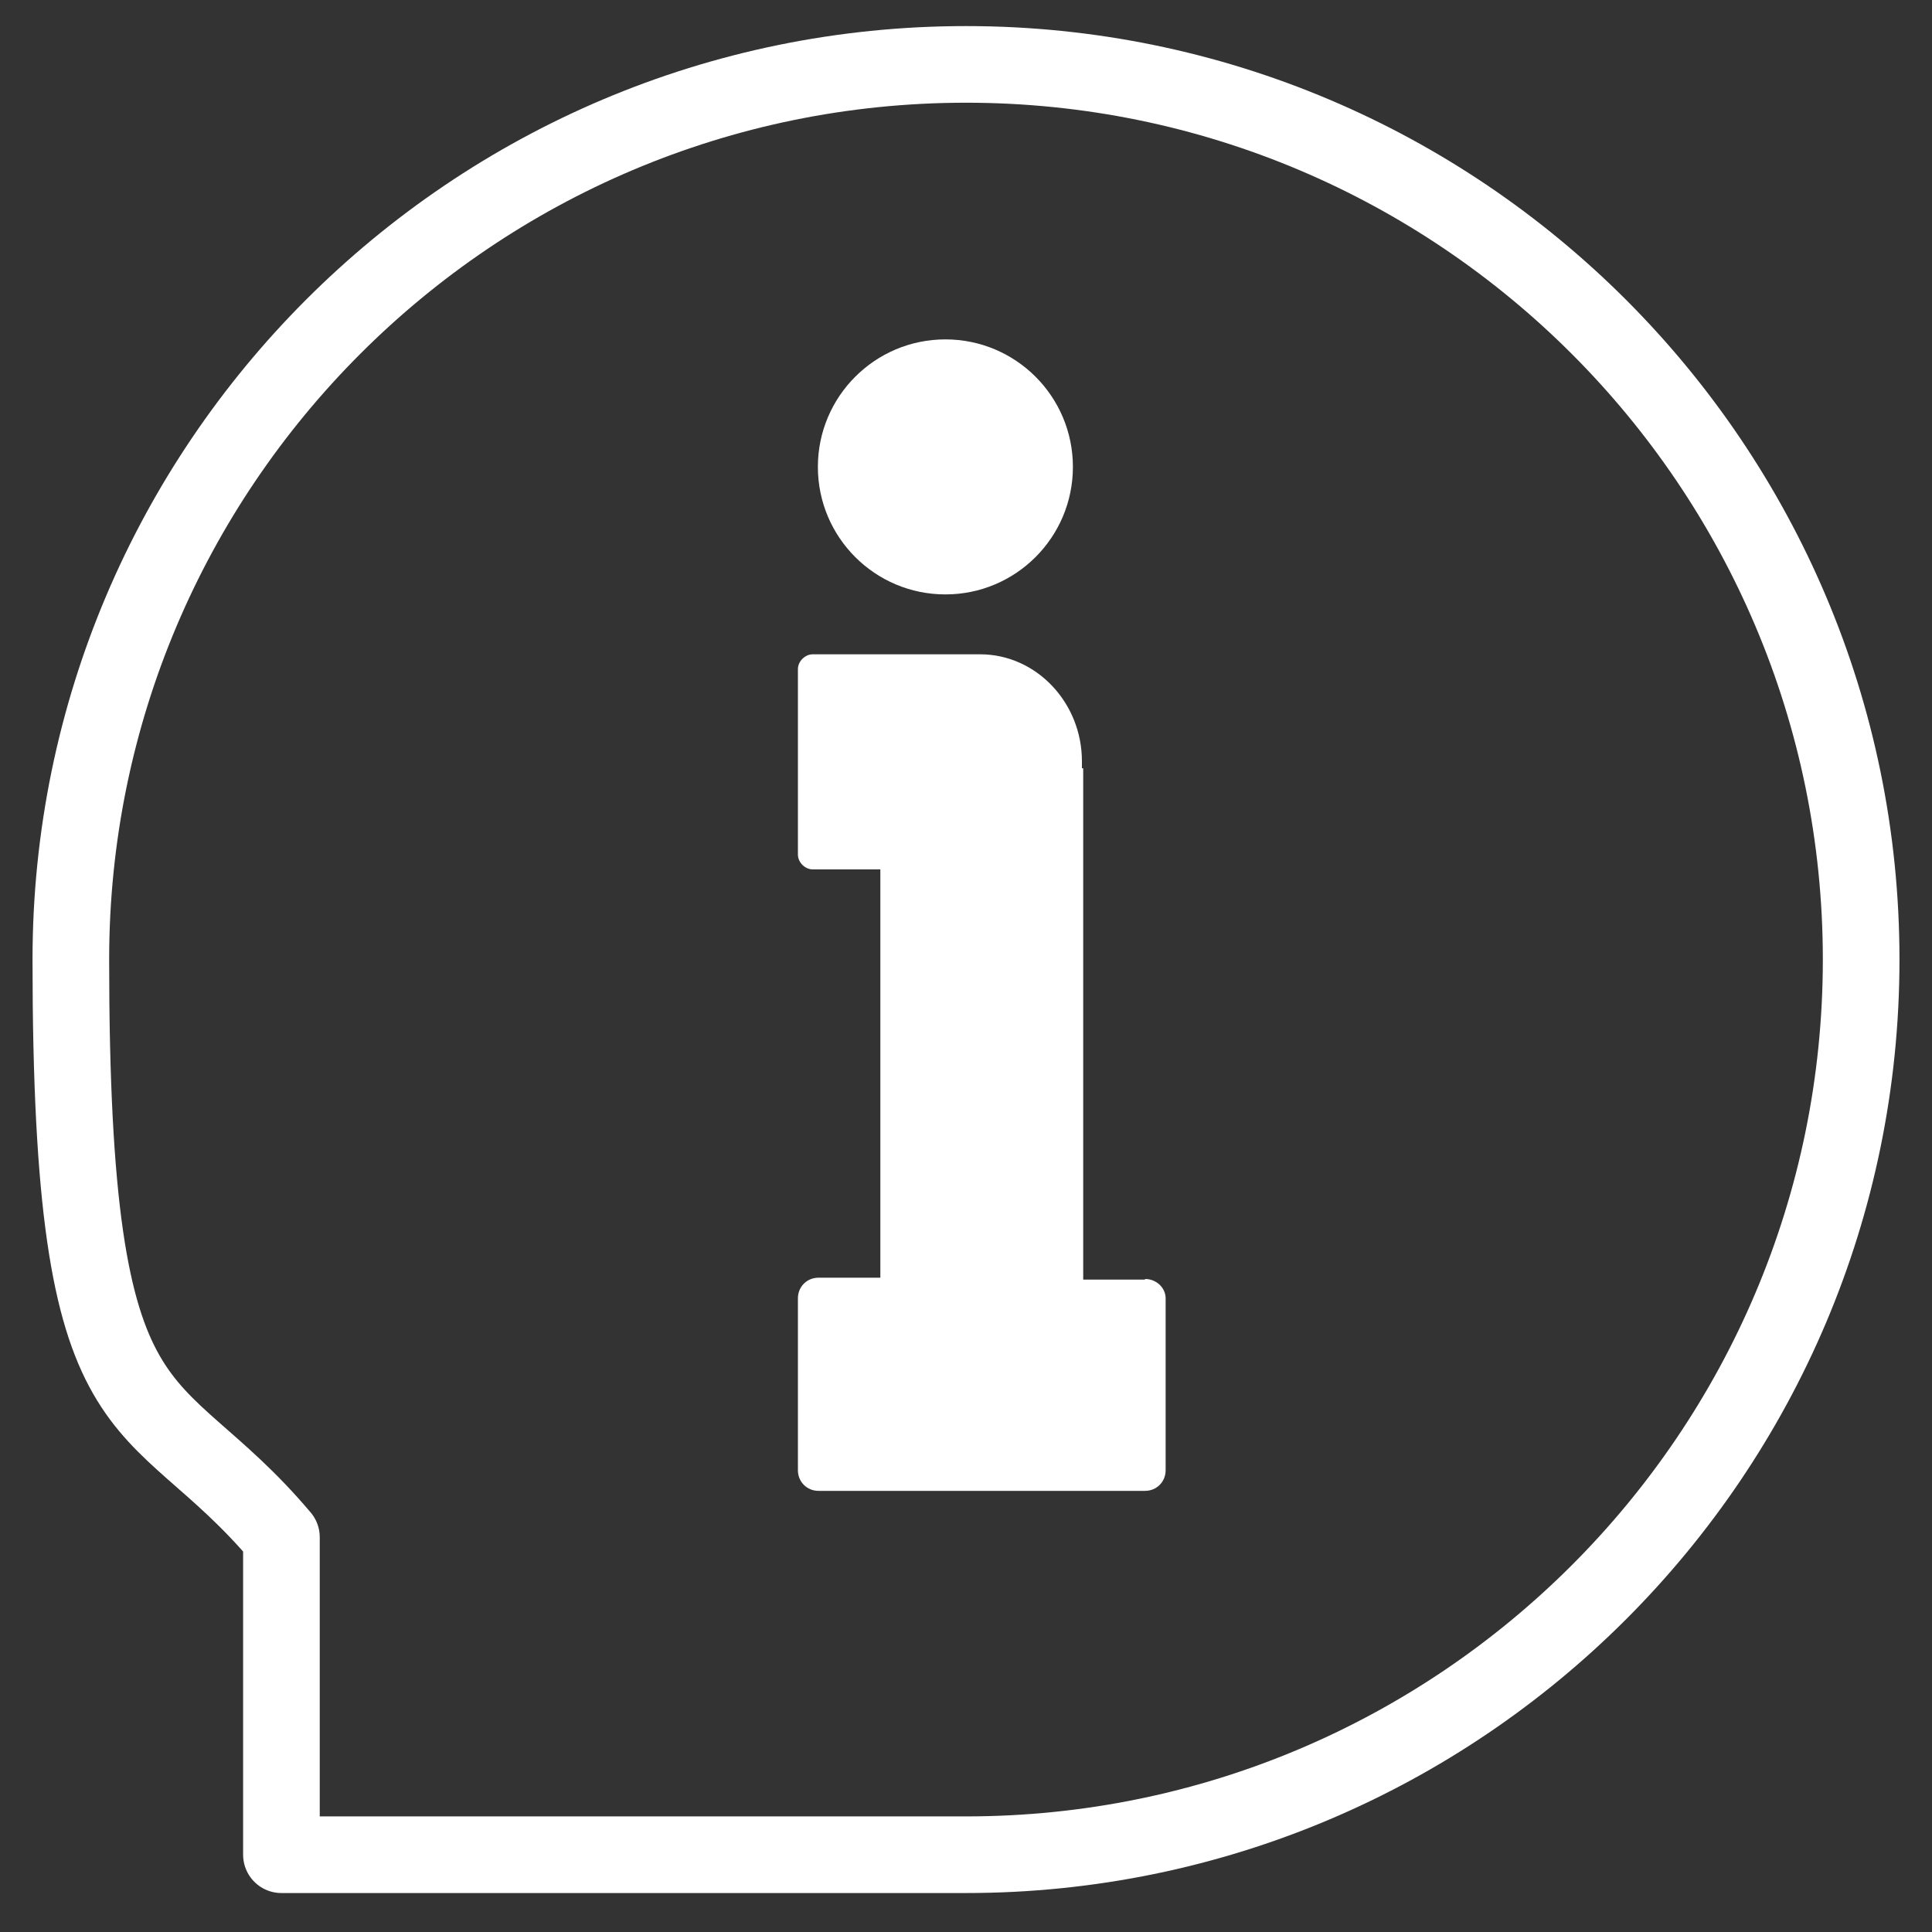 <?xml version="1.0" encoding="UTF-8"?> <svg xmlns="http://www.w3.org/2000/svg" xmlns:xlink="http://www.w3.org/1999/xlink" id="Livello_1" data-name="Livello 1" version="1.1" viewBox="0 0 300 300"><rect x="0" y="0" width="300" height="300" fill="#333333" stroke="none"/><defs><style> .cls-1 { stroke-width: 5px; } .cls-1, .cls-2, .cls-3, .cls-4, .cls-5, .cls-6, .cls-7 { fill: none; } .cls-1, .cls-3, .cls-8, .cls-4, .cls-5, .cls-6 { stroke: #000; } .cls-1, .cls-3, .cls-4, .cls-5, .cls-7 { stroke-linecap: round; stroke-linejoin: round; } .cls-9 { clip-path: url(#clippath); } .cls-2, .cls-10, .cls-11, .cls-12, .cls-13 { stroke-width: 0px; } .cls-10 { fill-rule: evenodd; } .cls-10, .cls-8, .cls-14, .cls-13 { fill: #020203; } .cls-3 { stroke-width: 4.2px; } .cls-8 { stroke-width: 2.1px; } .cls-8, .cls-14, .cls-6 { stroke-miterlimit: 10; } .cls-4 { stroke-width: 4.8px; } .cls-15 { clip-path: url(#clippath-1); } .cls-11 { fill: #000; } .cls-5 { stroke-width: 4.3px; } .cls-14 { stroke: #020203; stroke-width: .9px; } .cls-6 { stroke-width: 3px; } .cls-7 { stroke: #fff; stroke-width: 11.9px; } .cls-12 { fill: #fff; } .cls-16 { display: none; } </style><clipPath id="clippath"><rect class="cls-2" x="122.7" y="220.6" width="56.5" height="13.4"></rect></clipPath><clipPath id="clippath-1"><rect class="cls-2" x="146.8" y="66.1" width="46.1" height="159.6"></rect></clipPath></defs><g id="Bonifica_acque_sotterranee" data-name="Bonifica acque sotterranee" class="cls-16"><g id="_24752_-_Water_Recycling" data-name=" 24752 - Water Recycling"><g><path class="cls-11" d="M238.4,105.5c-.1-.2-.1-.3-.2-.4-.2-.4-.4-.8-.6-1.2-.2-.3-.3-.6-.4-.9-.5-1.1-1.1-2.1-1.6-3.2-.2-.4-.4-.8-.7-1.2-.1,0-.2-.3-.2-.4-.1,0-.1-.2-.2-.3-4.3-7.7-9.7-14.8-16.2-21.3-1.7-1.7-3.5-3.4-5.3-4.9-.3-.2-.6-.5-.9-.7-.2-.2-.4-.4-.7-.6-2.2-1.8-4.4-3.5-6.8-5.1-7.8-5.4-16.1-9.5-24.8-12.4-.4-.2-.9-.3-1.4-.4-.6-.2-1.2-.4-1.8-.6s-.6-.2-.8-.2c-.6-.2-1.1-.3-1.7-.4-.5,0-1.1-.3-1.6-.4-10.5-2.6-21.4-3.5-32.3-2.5h-2.2c-9.9,1.1-19.5,3.7-28.6,7.8-9.4,4.2-17.9,9.7-25.5,16.4l1.6-12.5c.2-1.7-1-3.2-2.7-3.4s-3.2,1-3.4,2.7l-2.7,21.2h0v.3h0v1c0,.2,0,0,0,0h0v.2c0,.2,0,0,0,0v.2l.3.3c.2.2.3.3.6.5h.6c.2,0,0,0,0,0h1.1l24.1.2h0c1.7,0,3-1.3,3-3s-1.3-3.1-3-3.1l-16.8-.2c12.7-11.6,28.2-19.3,44.9-22.4h0c2.8-.6,5.7-.9,8.6-1.2h2.2c20.7-1.4,41.1,4.1,58.5,16.1,15.4,10.5,27.1,25.7,33.6,43.5.2.6.4,1.1.6,1.7.1.3.2.6.3.9s.2.6.3.9.2.7.3,1.1c.1.3.2.6.3.9h.1c.9,3.2,1.7,6.5,2.3,9.9h0c.9,5.3,1.5,10.8,1.5,16.4s1.4,3,3,3,3-1.4,3-3c-.1-14.1-3-27.8-8.8-40.4l1.1,1.1Z"></path><path class="cls-11" d="M232,197.2h0c0-.2,0-.3-.1-.4h0c0,0,0-.1-.1-.2,0-.1-.1-.1-.1-.2s-.1-.1-.1-.2c-.1-.1-.1-.2-.2-.4-.1-.1-.1-.2-.1-.2h0c-.1-.1-.1-.2-.2-.2h-.1c0-.1-.1-.2-.2-.3,0-.1-.1-.1-.1-.1l-.2-.2h-.1c0-.1-.1-.2-.2-.2-.1-.1-.3-.2-.4-.2s-.1-.1-.2-.1-.1-.1-.1-.1c-.1,0-.1-.1-.2-.1s-.1-.1-.2-.1h-1.2l-23.7,4.1c-1.7.3-2.8,1.9-2.5,3.5.3,1.7,1.9,2.8,3.5,2.5l16.5-2.9c-13.9,18.3-33.7,30.6-56.6,34.8-24.1,4.4-48.6-.8-68.8-14.8s-33.3-34.5-37.7-58.7c-.3-1.7-1.9-2.8-3.5-2.4-1.7.3-2.8,1.9-2.4,3.5,4.7,25.8,19.2,48.2,40.8,63.1,16.6,11.5,35.8,17.4,55.5,17.4s12-.6,17.9-1.7c13.6-2.5,26.2-7.6,37.5-15.4,8.5-5.8,15.9-12.7,22.1-20.8l.7,12.6c.1,1.6,1.4,2.9,3,2.9h.2c1.7-.1,3-1.6,2.9-3.2l-1.3-21.3h0Z"></path><path class="cls-11" d="M109.8,146.6c-2.5,5.8-3.7,10.8-3.7,14.7,0,23.6,19.3,42.9,42.9,42.9s42.9-19.3,42.9-42.9-7.8-25.7-22.4-46.1c-8.3-11.5-16.6-21.4-20.5-25.9-3.7,4.2-11.1,13.1-18.8,23.5h0c-.6.8-1.2,1.6-1.8,2.4-8.6,12-14.8,22.4-18.5,31h0v.4h0Z"></path><path class="cls-11" d="M95,125.3c0,7,4.2,13.3,10.5,16.1,4.7-10.1,11.7-20.9,18.6-30.5-3.9-6.1-8.7-12.1-11.5-15.4-6.4,7.6-17.6,22.3-17.6,29.8Z"></path></g></g></g><g id="Campionamento_Acque" data-name="Campionamento Acque" class="cls-16"><path class="cls-4" d="M63.4,195c4.4,3.5,8.7,7.1,17.5,7.1,17.5,0,17.5-14.1,35-14.1s17.5,14.1,35,14.1,17.5-14.1,35-14.1,17.5,14.1,35,14.1,13.1-3.5,17.5-7.1"></path><path class="cls-4" d="M115.8,220.3c17.5,0,17.5,14.1,35,14.1s17.5-14.1,35-14.1"></path><g><path class="cls-1" d="M170.5,75.4v86.3c0,12.3-9.6,22.4-21.3,22.4h-.3c-11.8,0-21.3-10-21.3-22.4v-86.3"></path><line class="cls-1" x1="118.1" y1="72.2" x2="178.9" y2="72.2"></line></g><g><path class="cls-4" d="M185.2,83.4h.5-.5Z"></path><path class="cls-4" d="M45.9,83.3c17.5,0,17.5,14.1,35,14.1s17.5-13.3,33.4-14.1h0"></path><path class="cls-4" d="M185.7,83.3c17.5,0,17.5,14.1,35,14.1s17.5-14.1,35-14.1"></path></g><g><path class="cls-4" d="M185.2,117.6h.5-.5Z"></path><path class="cls-4" d="M45.9,117.6c17.5,0,17.5,14.1,35,14.1s17.5-13.3,33.4-14.1h0"></path><path class="cls-4" d="M185.7,117.6c17.5,0,17.5,14.1,35,14.1s17.5-14.1,35-14.1"></path></g><g><path class="cls-4" d="M185.2,151.8h.5-.5Z"></path><path class="cls-4" d="M45.9,151.8c17.5,0,17.5,14.1,35,14.1s17.5-13.3,33.4-14.1h0"></path><path class="cls-4" d="M185.7,151.8c17.5,0,17.5,14.1,35,14.1s17.5-14.1,35-14.1"></path></g><path class="cls-11" d="M128.2,125.2l42.2-9.6v46.9s-8.1,22.1-21.3,21.5-21.1-20.9-21.1-20.9c0,0,.2-37.9.2-37.9Z"></path></g><g id="Gestione_dati" data-name="Gestione dati" class="cls-16"><g><path class="cls-13" d="M188,79.7c-.5,0-1.1-.2-1.4-.6-9.3-10-22.4-15.7-36.1-15.7s-25.6,5.1-34.9,14.4c-.8.8-2,.8-2.8,0s-.8-2,0-2.8c10.1-10.1,23.4-15.6,37.7-15.6s28.9,6.2,38.9,16.9c.7.8.7,2-.1,2.8-.4.5-.8.6-1.3.6h0Z"></path><path class="cls-13" d="M177.3,90.4c-.5,0-1.1-.2-1.5-.6-6.5-7.1-15.7-11.2-25.4-11.2s-17.7,3.6-24.2,10c-.8.8-2,.8-2.8,0s-.8-2,0-2.8c7.2-7.2,16.8-11.2,27-11.2s21.1,4.6,28.3,12.5c.7.8.7,2.1-.1,2.8-.3.3-.8.5-1.3.5Z"></path><path class="cls-13" d="M166.6,101.1c-.6,0-1.1-.2-1.5-.7-3.7-4.3-9-6.8-14.6-6.8s-9.9,2-13.5,5.6c-.8.8-2,.8-2.8,0s-.8-2,0-2.8c4.4-4.4,10.2-6.8,16.3-6.8s13.2,3,17.6,8.2c.7.8.6,2.1-.2,2.8-.4.3-.8.5-1.3.5Z"></path><path class="cls-13" d="M186.1,215.4h-70c-6.4,0-11.6-5.2-11.6-11.6v-83.6c0-6.4,5.2-11.6,11.6-11.6h70c6.4,0,11.6,5.2,11.6,11.6v83.6c0,6.4-5.2,11.6-11.6,11.6ZM116.1,112.6c-4.2,0-7.7,3.4-7.7,7.7v83.6c0,4.2,3.4,7.7,7.7,7.7h70c4.2,0,7.7-3.4,7.7-7.7v-83.6c0-4.2-3.4-7.7-7.7-7.7h-70Z"></path><path class="cls-13" d="M180.6,153.7h-59.1c-3.1,0-5.6-2.5-5.6-5.6v-20.9c0-3.1,2.5-5.6,5.6-5.6h59.1c3.1,0,5.6,2.5,5.6,5.6v20.9c0,3.1-2.5,5.6-5.6,5.6ZM121.5,125.6c-.9,0-1.6.7-1.6,1.6v20.9c0,.9.7,1.6,1.6,1.6h59.1c.9,0,1.6-.7,1.6-1.6v-20.9c0-.9-.7-1.6-1.6-1.6,0,0-59.1,0-59.1,0Z"></path><path class="cls-13" d="M182.9,181.9h-63.7c-1.8,0-3.3-1.5-3.3-3.3v-7.8c0-1.8,1.5-3.3,3.3-3.3h63.7c1.8,0,3.3,1.5,3.3,3.3v7.8c0,1.8-1.5,3.3-3.3,3.3ZM119.9,177.9h62.4v-6.5h-62.4v6.5Z"></path><path class="cls-13" d="M182.9,202.4h-63.7c-1.8,0-3.3-1.5-3.3-3.3v-7.8c0-1.8,1.5-3.3,3.3-3.3h63.7c1.8,0,3.3,1.5,3.3,3.3v7.8c0,1.8-1.5,3.3-3.3,3.3ZM119.9,198.4h62.4v-6.5h-62.4v6.5Z"></path><path class="cls-13" d="M179.6,224.7h-57.1c-3.6,0-6.6-3-6.6-6.6v-4.6c0-1.1.9-2,2-2s2,.9,2,2v4.6c0,1.5,1.2,2.6,2.7,2.6h57.1c1.5,0,2.6-1.2,2.6-2.6v-4.6c0-1.1.9-2,2-2s2,.9,2,2v4.6c-.1,3.6-3,6.6-6.7,6.6h0Z"></path><g class="cls-9"><path class="cls-13" d="M172.6,233.9h-43c-3.6,0-6.6-3-6.6-6.6v-4.6c0-1.1.9-2,2-2s2,.9,2,2v4.6c0,1.5,1.2,2.6,2.7,2.6h43c1.5,0,2.7-1.2,2.7-2.6v-4.6c0-1.1.9-2,2-2s2,.9,2,2v4.6c-.2,3.6-3.2,6.6-6.8,6.6Z"></path></g><path class="cls-13" d="M127,143.8c-1.1,0-2-.9-2-2v-8.3c0-1.1.9-2,2-2s2,.9,2,2v8.3c0,1.1-.9,2-2,2Z"></path><path class="cls-13" d="M139.1,143.8c-1.1,0-2-.9-2-2v-8.3c0-1.1.9-2,2-2s2,.9,2,2v8.3c-.1,1.1-1,2-2,2Z"></path><path class="cls-13" d="M151.1,143.8c-1.1,0-2-.9-2-2v-8.3c0-1.1.9-2,2-2s2,.9,2,2v8.3c0,1.1-.9,2-2,2Z"></path><path class="cls-13" d="M163.1,143.8c-1.1,0-2-.9-2-2v-8.3c0-1.1.9-2,2-2s2,.9,2,2v8.3c0,1.1-.9,2-2,2Z"></path><path class="cls-13" d="M175.2,143.8c-1.1,0-2-.9-2-2v-8.3c0-1.1.9-2,2-2s2,.9,2,2v8.3c0,1.1-1,2-2,2Z"></path></g></g><g id="Misure_di_livello" data-name="Misure di livello" class="cls-16"><g><g class="cls-15"><path class="cls-10" d="M186.3,225.6h-37.1c-1.3,0-2.4-1.1-2.4-2.4V72.7c0-3.5,2.9-6.3,6.3-6.3h33.1c3.5,0,6.3,2.9,6.3,6.3v146.6c0,3.5-2.8,6.3-6.2,6.3h0ZM151.6,220.9h34.7c.8,0,1.6-.7,1.6-1.6V72.7c0-.8-.7-1.6-1.6-1.6h-33.1c-.8,0-1.6.7-1.6,1.6v148.2Z"></path></g><path class="cls-10" d="M190.2,98.3h-6.5c-1.3,0-2.4-1.1-2.4-2.4s1.1-2.4,2.4-2.4h6.5c1.3,0,2.4,1.1,2.4,2.4s-1.1,2.4-2.4,2.4Z"></path><path class="cls-10" d="M190.2,115h-9.8c-1.3,0-2.4-1.1-2.4-2.4s1.1-2.4,2.4-2.4h9.8c1.3,0,2.4,1.1,2.4,2.4s-1.1,2.4-2.4,2.4Z"></path><path class="cls-10" d="M190.2,131.6h-6.5c-1.3,0-2.4-1.1-2.4-2.4s1.1-2.4,2.4-2.4h6.5c1.3,0,2.4,1.1,2.4,2.4s-1.1,2.4-2.4,2.4Z"></path><path class="cls-10" d="M190.2,148.4h-9.8c-1.3,0-2.4-1.1-2.4-2.4s1.1-2.4,2.4-2.4h9.8c1.3,0,2.4,1.1,2.4,2.4s-1.1,2.4-2.4,2.4Z"></path><path class="cls-10" d="M190.2,165.1h-6.5c-1.3,0-2.4-1.1-2.4-2.4s1.1-2.4,2.4-2.4h6.5c1.3,0,2.4,1.1,2.4,2.4s-1.1,2.4-2.4,2.4Z"></path><path class="cls-10" d="M190.2,181.8h-9.8c-1.3,0-2.4-1.1-2.4-2.4s1.1-2.4,2.4-2.4h9.8c1.3,0,2.4,1.1,2.4,2.4s-1.1,2.4-2.4,2.4Z"></path><path class="cls-10" d="M190.2,198.5h-6.5c-1.3,0-2.4-1.1-2.4-2.4s1.1-2.4,2.4-2.4h6.5c1.3,0,2.4,1.1,2.4,2.4s-1.1,2.4-2.4,2.4Z"></path><path class="cls-10" d="M190.2,215.1h-9.8c-1.3,0-2.4-1.1-2.4-2.4s1.1-2.4,2.4-2.4h9.8c1.3,0,2.4,1.1,2.4,2.4s-1.1,2.4-2.4,2.4Z"></path><path class="cls-10" d="M160.8,119.9c-1.3,0-2.4-1.1-2.4-2.4v-26.8c0-1.3,1.1-2.4,2.4-2.4s2.4,1.1,2.4,2.4v26.8c0,1.4-1.1,2.4-2.4,2.4Z"></path><path class="cls-10" d="M160.8,161.8c-1.3,0-2.4-1.1-2.4-2.4v-26.8c0-1.3,1.1-2.4,2.4-2.4s2.4,1.1,2.4,2.4v26.8c0,1.3-1.1,2.4-2.4,2.4Z"></path><path class="cls-10" d="M160.8,203.6c-1.3,0-2.4-1.1-2.4-2.4v-26.8c0-1.3,1.1-2.4,2.4-2.4s2.4,1.1,2.4,2.4v26.8c0,1.4-1.1,2.4-2.4,2.4Z"></path></g><g><path class="cls-10" d="M63.7,134.9c1.4-.9,2.7-1.9,3.9-3.1,2.7-2.7,6.1-4.2,9.9-4.2s7.2,1.5,9.9,4.2c3.7,3.7,8.5,5.6,13.6,5.6s9.9-1.9,13.6-5.6c2.7-2.7,6.1-4.2,9.9-4.2s7.2,1.5,9.9,4.2,5.8,4.3,9.2,5.1v-5.3c-2-.7-3.9-1.8-5.5-3.4-3.6-3.7-8.4-5.7-13.6-5.7s-9.9,2-13.5,5.7c-2.7,2.7-6.2,4.1-10,4.1s-7.2-1.4-9.9-4.1c-3.6-3.7-8.4-5.7-13.6-5.7s-9.9,2-13.5,5.7c-.9.9-1.9,1.5-2.9,2.2-1.3.8-1.7,2.3-1,3.6.8,1.1,2.3,1.6,3.6.9h0Z"></path><path class="cls-10" d="M218.7,122.5c-5.1,0-9.9,2-13.5,5.7-2.6,2.6-6,3.9-9.6,4v5.1c4.9-.1,9.6-2,13.2-5.6,2.7-2.7,6.2-4.2,9.9-4.2s7.4,1.5,10,4.2c1,1,2.5,1,3.6,0,1-1,1-2.7,0-3.6-3.6-3.5-8.4-5.6-13.6-5.6h0Z"></path></g><g><path class="cls-10" d="M63.7,113.1c1.4-.9,2.7-1.9,3.9-3.1,2.7-2.7,6.1-4.2,9.9-4.2s7.2,1.5,9.9,4.2c3.7,3.7,8.5,5.6,13.6,5.6s9.9-1.9,13.6-5.6,6.1-4.2,9.9-4.2,7.2,1.5,9.9,4.2c2.6,2.6,5.8,4.3,9.2,5.1v-5.3c-2-.7-3.9-1.8-5.5-3.4-3.6-3.7-8.4-5.7-13.6-5.7s-9.9,2-13.5,5.7c-2.7,2.7-6.2,4.1-10,4.1s-7.2-1.4-9.9-4.1c-3.6-3.7-8.4-5.7-13.6-5.7s-9.9,2-13.5,5.7c-.9.9-1.9,1.5-2.9,2.2-1.3.8-1.7,2.3-1,3.6.8,1.2,2.3,1.7,3.6.9h0Z"></path><path class="cls-10" d="M218.7,100.8c-5.1,0-9.9,2-13.5,5.7-2.6,2.6-6,3.9-9.6,4v5.1c4.9,0,9.6-2,13.2-5.6,2.7-2.7,6.2-4.2,9.9-4.2s7.4,1.5,10,4.2c1,1,2.5,1,3.6,0,1-1,1-2.7,0-3.6-3.6-3.6-8.4-5.6-13.6-5.6h0Z"></path></g><g><path class="cls-10" d="M63.7,156.6c1.4-.9,2.7-1.9,3.9-3.1,2.7-2.7,6.1-4.2,9.9-4.2s7.2,1.5,9.9,4.2c3.7,3.7,8.5,5.6,13.6,5.6s9.9-1.9,13.6-5.6c2.7-2.7,6.1-4.2,9.9-4.2s7.2,1.5,9.9,4.2,5.8,4.3,9.2,5.1v-5.3c-2-.7-3.9-1.8-5.5-3.4-3.6-3.7-8.4-5.7-13.6-5.7s-9.9,2-13.5,5.7c-2.7,2.7-6.2,4.1-10,4.1s-7.2-1.4-9.9-4.1c-3.6-3.7-8.4-5.7-13.6-5.7s-9.9,2-13.5,5.7c-.9.9-1.9,1.5-2.9,2.2-1.3.8-1.7,2.3-1,3.6.8,1.2,2.3,1.7,3.6.9h0Z"></path><path class="cls-10" d="M218.7,144.3c-5.1,0-9.9,2-13.5,5.7-2.6,2.6-6,3.9-9.6,4v5.1c4.9-.1,9.6-2,13.2-5.6,2.7-2.7,6.2-4.2,9.9-4.2s7.4,1.5,10,4.2c1,1,2.5,1,3.6,0,1-1,1-2.7,0-3.6-3.6-3.6-8.4-5.6-13.6-5.6h0Z"></path></g><g><path class="cls-10" d="M63.7,178.4c1.4-.9,2.7-1.9,3.9-3.1,2.7-2.7,6.1-4.2,9.9-4.2s7.2,1.5,9.9,4.2c3.7,3.7,8.5,5.6,13.6,5.6s9.9-1.9,13.6-5.6c2.7-2.7,6.1-4.2,9.9-4.2s7.2,1.5,9.9,4.2,5.8,4.3,9.2,5.1v-5.3c-2-.7-3.9-1.8-5.5-3.4-3.6-3.7-8.4-5.7-13.6-5.7s-9.9,2-13.5,5.7c-2.7,2.7-6.2,4.1-10,4.1s-7.2-1.4-9.9-4.1c-3.6-3.7-8.4-5.7-13.6-5.7s-9.9,2-13.5,5.7c-.9.9-1.9,1.5-2.9,2.2-1.3.8-1.7,2.3-1,3.6.8,1.1,2.3,1.6,3.6.9h0Z"></path><path class="cls-10" d="M218.7,166c-5.1,0-9.9,2-13.5,5.7-2.6,2.6-6,3.9-9.6,4v5.1c4.9-.1,9.6-2,13.2-5.6,2.7-2.7,6.2-4.2,9.9-4.2s7.4,1.5,10,4.2c1,1,2.5,1,3.6,0,1-1,1-2.7,0-3.6-3.6-3.5-8.4-5.6-13.6-5.6h0Z"></path></g><g><path class="cls-10" d="M63.7,200.1c1.4-.9,2.7-1.9,3.9-3.1,2.7-2.7,6.1-4.2,9.9-4.2s7.2,1.5,9.9,4.2c3.7,3.7,8.5,5.6,13.6,5.6s9.9-1.9,13.6-5.6c2.7-2.7,6.1-4.2,9.9-4.2s7.2,1.5,9.9,4.2,5.8,4.3,9.2,5.1v-5.3c-2-.7-3.9-1.8-5.5-3.4-3.6-3.7-8.4-5.7-13.6-5.7s-9.9,2-13.5,5.7c-2.7,2.7-6.2,4.1-10,4.1s-7.2-1.4-9.9-4.1c-3.6-3.7-8.4-5.7-13.6-5.7s-9.9,2-13.5,5.7c-.9.9-1.9,1.5-2.9,2.2-1.3.8-1.7,2.3-1,3.6.8,1.2,2.3,1.7,3.6.9h0Z"></path><path class="cls-10" d="M218.7,187.8c-5.1,0-9.9,2-13.5,5.7-2.6,2.6-6,3.9-9.6,4v5.1c4.9-.1,9.6-2,13.2-5.6,2.7-2.7,6.2-4.2,9.9-4.2s7.4,1.5,10,4.2c1,1,2.5,1,3.6,0,1-1,1-2.7,0-3.6-3.6-3.6-8.4-5.6-13.6-5.6h0Z"></path></g><g><path class="cls-10" d="M63.7,221.9c1.4-.9,2.7-1.9,3.9-3.1,2.7-2.7,6.1-4.2,9.9-4.2s7.2,1.5,9.9,4.2c3.7,3.7,8.5,5.6,13.6,5.6s9.9-1.9,13.6-5.6c2.7-2.7,6.1-4.2,9.9-4.2s7.2,1.5,9.9,4.2,5.8,4.3,9.2,5.1v-5.3c-2-.7-3.9-1.8-5.5-3.4-3.6-3.7-8.4-5.7-13.6-5.7s-9.9,2-13.5,5.7c-2.7,2.7-6.2,4.1-10,4.1s-7.2-1.4-9.9-4.1c-3.6-3.7-8.4-5.7-13.6-5.7s-9.9,2-13.5,5.7c-.9.9-1.9,1.5-2.9,2.2-1.3.8-1.7,2.3-1,3.6.8,1.1,2.3,1.6,3.6.9h0Z"></path><path class="cls-10" d="M218.7,209.5c-5.1,0-9.9,2-13.5,5.7-2.6,2.6-6,3.9-9.6,4v5.1c4.9-.1,9.6-2,13.2-5.6,2.7-2.7,6.2-4.2,9.9-4.2s7.4,1.5,10,4.2c1,1,2.5,1,3.6,0,1-1,1-2.7,0-3.6-3.6-3.5-8.4-5.6-13.6-5.6h0Z"></path></g></g><g id="Qualità_delle_acque" data-name="Qualità delle acque" class="cls-16"><path class="cls-11" d="M114.9,146c-3.5,0-15-.4-15-5.2v-.4c.7-4.4,11.6-4.7,15-4.7s14.3.3,15,4.7v.4c0,4.8-11.5,5.2-15,5.2ZM104.9,140.8c1.8.6,5.2,1.2,10,1.2s8.2-.6,10-1.2c-1.8-.6-5.2-1.2-10-1.2s-8.2.6-10,1.2Z"></path><path class="cls-11" d="M101.9,142.8c-1.1,0-2-.9-2-2h0c0-.8.4-1.4,1-1.8s1.3-.4,1.9-.1h0c.7.5,1,1.2.9,2,0,1.1-.9,1.9-1.9,1.9h0Z"></path><path class="cls-11" d="M128,140.8h-.2v-.2h.2c0-.1,0,.2,0,.2Z"></path><path class="cls-11" d="M114.9,205.9c-3.5,0-15-.4-15-5.2v-59.9c0-1.1.9-2,2-2s1.7.6,1.9,1.4c.9.7,4.8,1.7,11.1,1.7s10.2-1.1,11.1-1.7c.2-.8,1-1.4,1.9-1.4s2,.9,2,2v59.9c0,4.8-11.5,5.2-15,5.2h0ZM103.8,200.2c1.1.7,4.9,1.7,11.1,1.7s10-1,11.1-1.7v-55.6c-3.7,1.2-8.9,1.4-11.1,1.4s-7.4-.1-11.1-1.4v55.6h0Z"></path><path class="cls-11" d="M116.9,137.1h-3.9v-41.6c0-11.9,9.7-21.6,21.6-21.6h62c11.9,0,21.6,9.7,21.6,21.6v19.8h-3.9v-19.8c0-9.7-7.9-17.7-17.7-17.7h-62c-9.7,0-17.7,7.9-17.7,17.7v41.6h0Z"></path><path class="cls-11" d="M226.7,219h-21.1c-7.1,0-12.9-5.8-12.9-12.9v-31.7l-8.2-40.8c-1.1-5.3.3-10.8,3.7-15.1,3.5-4.2,8.6-6.6,14-6.6h27.8c5.5,0,10.6,2.4,14,6.6,3.5,4.2,4.8,9.7,3.7,15.1l-8.2,40.8v31.7c.1,7.1-5.7,12.9-12.8,12.9ZM202.3,115.9c-4.3,0-8.3,1.9-11,5.2-2.7,3.3-3.8,7.6-2.9,11.8l8.3,41v32.3c0,4.9,4,8.9,8.9,8.9h21.1c4.9,0,8.9-4,8.9-8.9v-32.3l8.3-41c.8-4.2-.2-8.5-2.9-11.8s-6.7-5.2-11-5.2h-27.7Z"></path><path class="cls-11" d="M207.5,202.3h-6c-.8,0-1.5-.7-1.5-1.5v-6c0-.8.7-1.5,1.5-1.5h6c.8,0,1.5.7,1.5,1.5v6c0,.8-.7,1.5-1.5,1.5ZM202.9,199.4h3.1v-3.1h-3.1v3.1Z"></path><path class="cls-11" d="M207.5,188.5h-6c-.8,0-1.5-.7-1.5-1.5v-6c0-.8.7-1.5,1.5-1.5h6c.8,0,1.5.7,1.5,1.5v6c0,.8-.7,1.5-1.5,1.5ZM202.9,185.6h3.1v-3.1h-3.1v3.1Z"></path><path class="cls-11" d="M207.5,174.7h-6c-.8,0-1.5-.7-1.5-1.5v-6c0-.8.7-1.5,1.5-1.5h6c.8,0,1.5.7,1.5,1.5v6c0,.8-.7,1.5-1.5,1.5ZM202.9,171.7h3.1v-3.1h-3.1v3.1Z"></path><path class="cls-11" d="M219.2,202.3h-6c-.8,0-1.5-.7-1.5-1.5v-6c0-.8.7-1.5,1.5-1.5h6c.8,0,1.5.7,1.5,1.5v6c0,.8-.7,1.5-1.5,1.5ZM214.6,199.4h3.1v-3.1h-3.1v3.1Z"></path><path class="cls-11" d="M219.2,188.5h-6c-.8,0-1.5-.7-1.5-1.5v-6c0-.8.7-1.5,1.5-1.5h6c.8,0,1.5.7,1.5,1.5v6c0,.8-.7,1.5-1.5,1.5ZM214.6,185.6h3.1v-3.1h-3.1v3.1Z"></path><path class="cls-11" d="M219.2,174.7h-6c-.8,0-1.5-.7-1.5-1.5v-6c0-.8.7-1.5,1.5-1.5h6c.8,0,1.5.7,1.5,1.5v6c0,.8-.7,1.5-1.5,1.5ZM214.6,171.7h3.1v-3.1h-3.1v3.1Z"></path><path class="cls-11" d="M230.8,202.3h-6c-.8,0-1.5-.7-1.5-1.5v-6c0-.8.7-1.5,1.5-1.5h6c.8,0,1.5.7,1.5,1.5v6c0,.8-.7,1.5-1.5,1.5ZM226.3,199.4h3.1v-3.1h-3.1v3.1Z"></path><path class="cls-11" d="M230.8,188.5h-6c-.8,0-1.5-.7-1.5-1.5v-6c0-.8.7-1.5,1.5-1.5h6c.8,0,1.5.7,1.5,1.5v6c0,.8-.7,1.5-1.5,1.5ZM226.3,185.6h3.1v-3.1h-3.1v3.1Z"></path><path class="cls-11" d="M230.8,174.7h-6c-.8,0-1.5-.7-1.5-1.5v-6c0-.8.7-1.5,1.5-1.5h6c.8,0,1.5.7,1.5,1.5v6c0,.8-.7,1.5-1.5,1.5ZM226.3,171.7h3.1v-3.1h-3.1v3.1Z"></path><path class="cls-11" d="M234.1,152.6h-36c-1.1,0-2-.9-2-2v-24.9c0-1.1.9-2,2-2h36c1.1,0,2,.9,2,2v24.9c0,1.1-.9,2-2,2ZM200.1,148.7h32v-21h-32v21Z"></path><path class="cls-11" d="M73.3,177.4c-5.4,0-8.1-1.5-10.7-2.9-2.4-1.3-4.6-2.5-9.2-2.5s-1.7-.9-1.7-2,.8-2,1.7-2c5.4,0,8.1,1.5,10.7,2.9,2.4,1.3,4.6,2.5,9.2,2.5s6.8-1.2,9.2-2.5c2.6-1.4,5.3-2.9,10.7-2.9s7.1,1,9.2,2.1c.9.4,1.3,1.6.9,2.6s-1.4,1.4-2.3,1c-2.1-1.1-4.3-1.8-7.9-1.8s-6.8,1.2-9.2,2.5c-2.6,1.5-5.3,3-10.6,3h0Z"></path><path class="cls-11" d="M73.7,196.3c-5.4,0-8.1-1.5-10.7-2.9-2.4-1.3-4.6-2.5-9.2-2.5s-1.7-.9-1.7-2,.8-2,1.7-2c5.4,0,8.1,1.5,10.7,2.9,2.4,1.3,4.6,2.5,9.2,2.5s6.8-1.2,9.2-2.5c2.6-1.4,5.3-2.9,10.7-2.9s7.1,1,9.2,2.1c.9.4,1.3,1.6.9,2.6s-1.4,1.4-2.3,1c-2.1-1.1-4.3-1.8-7.9-1.8s-6.8,1.2-9.2,2.5c-2.6,1.5-5.3,3-10.6,3h0Z"></path><path class="cls-11" d="M154.6,215.8c-5.4,0-8.2-1.5-10.8-2.9-2.4-1.3-4.7-2.5-9.3-2.5s-6.9,1.2-9.3,2.5c-2.6,1.4-5.4,2.9-10.8,2.9s-8.2-1.5-10.8-2.9c-2.4-1.3-4.7-2.5-9.3-2.5s-6.9,1.2-9.3,2.5c-2.6,1.4-5.4,2.9-10.8,2.9s-8.2-1.5-10.8-2.9c-2.4-1.3-4.7-2.5-9.3-2.5s-1.7-.9-1.7-2,.8-2,1.7-2c5.4,0,8.2,1.5,10.8,2.9,2.4,1.3,4.7,2.5,9.3,2.5s6.9-1.2,9.3-2.5c2.6-1.4,5.4-2.9,10.8-2.9s8.2,1.5,10.8,2.9c2.4,1.3,4.7,2.5,9.3,2.5s6.9-1.2,9.3-2.5c2.6-1.4,5.4-2.9,10.8-2.9s8.2,1.5,10.8,2.9c2.4,1.3,4.7,2.5,9.3,2.5s6.9-1.2,9.3-2.5c2.6-1.4,5.4-2.9,10.8-2.9s1.7.9,1.7,2-.8,2-1.7,2c-4.7,0-6.9,1.2-9.3,2.5-2.6,1.4-5.4,2.9-10.8,2.9Z"></path><path class="cls-11" d="M156.8,177.4c5.4,0,8.1-1.5,10.7-2.9,2.4-1.3,4.6-2.5,9.2-2.5s1.7-.9,1.7-2-.8-2-1.7-2c-5.4,0-8.1,1.5-10.7,2.9-2.4,1.3-4.6,2.5-9.2,2.5s-6.8-1.2-9.2-2.5c-2.6-1.4-5.3-2.9-10.7-2.9s-7.1,1-9.2,2.1c-.9.4-1.3,1.6-.9,2.6s1.4,1.4,2.3,1c2.1-1.1,4.3-1.8,7.9-1.8s6.8,1.2,9.2,2.5c2.5,1.5,5.2,3,10.6,3h0Z"></path><path class="cls-11" d="M156.4,196.3c5.4,0,8.1-1.5,10.7-2.9,2.4-1.3,4.6-2.5,9.2-2.5s1.7-.9,1.7-2-.8-2-1.7-2c-5.4,0-8.1,1.5-10.7,2.9-2.4,1.3-4.6,2.5-9.2,2.5s-6.8-1.2-9.2-2.5c-2.6-1.4-5.3-2.9-10.7-2.9s-7.1,1-9.2,2.1c-.9.4-1.3,1.6-.9,2.6s1.4,1.4,2.3,1c2.1-1.1,4.3-1.8,7.9-1.8s6.8,1.2,9.2,2.5c2.5,1.5,5.2,3,10.6,3h0Z"></path></g><g id="Monitoraggio_acque" data-name="Monitoraggio acque" class="cls-16"><g id="NewGroupe2"><g id="NewGroup1-7"><path class="cls-10" d="M164.5,100c.3-2.5-1.2-5-3.9-5h-13.3c-2.7,0-4.2,2.5-3.9,5h21.1,0ZM139.2,107.4h29.6v-3.4h-29.6v3.4h0ZM137.2,111.4h-2.1v19.8h37.8v-19.8s-35.7,0-35.7,0ZM168.4,135.2h-28.9l.9,6.2h27l1-6.2h0ZM148.9,145.3h-2.3v56.5h14.7v-56.5h-8.5v38.6c0,1.1-.9,2-2,2s-2-.9-2-2v-38.6h.1ZM152,91c-6.6-.6-12.8,1-12.5,9-1.6,0-4.3-.3-4.3,2v5.4c-1.5,0-4.1-.2-4.1,2v23.8c0,2.3,2.8,2,4.4,2l1.3,8.5c.2,2.5,4.2,1.5,5.8,1.7v19.4c-15.6,12.9-10.6-1.9-24.6-3.6-6.7-.3-13.3,8.6-19.8,9-10.6-1.8-15.9-14.3-28.1-6.4-3.7,2.1-7,5.1-9.1,7-1.9,1.7.8,4.7,2.7,3,18.9-17.6,17.2-2.6,34.5.5,6.7.3,13.3-8.6,19.8-9,12.7,2.8,9.7,15.8,24.6,4.4v17.7c-15.5,12.9-10.6-1.9-24.6-3.6-6.7-.3-13.3,8.6-19.8,9-10.6-1.8-15.9-14.3-28.1-6.4-3.7,2.1-7,5.1-9.1,7-1.9,1.7.8,4.7,2.7,3,18.9-17.6,17.3-2.6,34.5.5,6.7.3,13.3-8.6,19.8-9,12.7,2.8,9.7,15.8,24.6,4.4v11.8c0,1.1.9,2,2,2h18.7c1.1,0,2-.9,2-2v-9c10.1,6.6,13.1-5.9,22.2-7.1,6.5.4,13.2,9.3,19.8,9,17.7-3.4,15.1-18.1,35-.5,1.9,1.7,4.6-1.3,2.6-3-8.8-7.6-17.2-14-28.6-4.7-3,2-6.1,4.2-9,4.2-6.5-.4-13.2-9.3-19.8-9-8.9-.1-13.1,14.5-22.2,6.5v-17.9c10.1,6.6,13.1-5.9,22.2-7.2,6.5.4,13.2,9.3,19.8,9,17.7-3.4,15.1-18.1,35-.5,1.9,1.7,4.6-1.3,2.6-3-8.8-7.6-17.2-14-28.6-4.7-3,2-6.1,4.2-9,4.2-6.5-.4-13.2-9.3-19.8-9-8.9-.1-13.1,14.5-22.2,6.5v-22.3c1.6-.2,5.6.8,5.8-1.7l1.3-8.5c1.6,0,4.4.3,4.4-2v-23.8c0-2.2-2.6-2.1-4.1-2v-5.6c0-2.3-2.7-2-4.3-2,.3-7.9-5.8-9.6-12.5-9-.1-12.9-2.5-30.7,15.6-31.5,8.6,0,15.6,7,15.6,15.6v71.4c0,6.3,5.1,11.4,11.4,11.4s11.4-5.1,11.4-11.4v-79.7c0-1.1-.9-2-2-2s-2,.9-2,2v79.6c0,4.1-3.3,7.4-7.4,7.4s-7.4-3.3-7.4-7.4v-71.4c-.4-25.7-38.7-25.7-39.1,0v16h0ZM62.6,218.7c18.2-17.6,16.5-2.6,33.1.5,6.4.3,12.8-8.6,19-9,6.3.4,12.6,9.3,19,9,6.4.3,12.8-8.6,19-9,6.3.4,12.6,9.3,19,9,6.4.3,12.8-8.6,19-9,6.3.4,12.6,9.3,19,9,8.6.2,16.2-13.9,25.2-7,3.4,1.9,6.4,4.7,8.4,6.5,1.8,1.7,4.4-1.3,2.5-3-2.1-1.9-5.4-4.9-9-6.9-12-7.8-16.7,4.6-27.1,6.5-6.3-.4-12.6-9.3-19-9-11.1.8-15.6,15.8-27.5,4.9-7.8-6.2-13.4-6.2-21.2,0-6.5,5.4-10.4,5.4-16.9,0-14.9-11.7-17.1,1.2-29.6,4.2-6.1-.3-13.1-9.3-19-9-5.9-.2-13,6.1-16.6,9.5-1.6,1.5.9,4.5,2.7,2.8h0Z"></path></g></g></g><g id="Monitoraggio_gas" data-name="Monitoraggio gas" class="cls-16"><path class="cls-8" d="M209.4,163.4c-2.3-9-12-24.1-17.6-32.2.2.9,2,7.7,2.5,11.7.9,6.3-1.1,12-5.9,16.9-3.2,3.2-6.8,6.1-10.9,8.4-7,3.8-14,7.7-21.2,11.3-5.6,2.9-8.8,6.8-9.7,12.2-1.1,6.6-.4,13.3,1.6,20,.7,2.5,1.4,5.2,2.2,7.7-7-7.7-13.3-15.5-17.4-24.6-5.4-11.7-1.3-24.3,11.3-32,7.2-4.5,14.2-9,21.5-13.5,12.7-7.5,21.5-26.4,14.7-41.3-5.7-12.6-14.5-23.3-26.5-32.3-7-5.2-13.6-10.6-21.5-14.9.9,2,7.2,16.9,7.2,23.4,0,10.8-4.1,20.5-10.2,29.8-6.6,10.1-14.5,19.8-21,30-13.6,21.9-7.9,46.6,14.2,62.9,8.4,6.3,17.9,11.1,28.3,15.1h.7c2.5-8.4,9.1-13.7,18.5-17.1,5-1.8,9.7-4,14.5-5.9,5.7-2.3,10.9-5.6,15.8-9,4.6-3.4,12.5-13.1,8.9-26.6h0Z"></path></g><g id="Profilazione_e_sistemi_multilivello" data-name="Profilazione e sistemi multilivello" class="cls-16"><rect class="cls-5" x="137.1" y="82.9" width="24.4" height="150"></rect><rect class="cls-13" x="110.4" y="156.2" width="16.3" height="4.3"></rect><rect class="cls-13" x="96.4" y="160.5" width="9.3" height="4.3"></rect><rect class="cls-13" x="173.1" y="156.1" width="16.3" height="4.3"></rect><polygon class="cls-13" points="201.1 158.3 201.1 162.5 215.1 162.5 217.4 162.5 217.4 158.3 215.1 158.3 201.1 158.3"></polygon><path class="cls-13" d="M183.3,188.5h0c-1,1-1,2.6,0,3.5h0c1,1,2.6,1,3.6,0h0c1-1,1-2.5,0-3.5h0c-1-1-2.6-1-3.6,0Z"></path><path class="cls-13" d="M193.4,193.5h0c-1,1-1,2.6,0,3.5h0c1,1,2.6,1,3.6,0h0c1-1,1-2.5,0-3.5h0c-1-1-2.6-1-3.6,0Z"></path><path class="cls-13" d="M213.7,191h0c-1,1-1,2.6,0,3.5h0c1,1,2.6,1,3.6,0h0c1-1,1-2.5,0-3.5h0c-1-1-2.6-1-3.6,0Z"></path><path class="cls-13" d="M178,175.7h0c-1,1-1,2.6,0,3.5h0c1,1,2.6,1,3.6,0h0c1-1,1-2.5,0-3.5h0c-1-.9-2.7-.9-3.6,0Z"></path><path class="cls-13" d="M194.4,181h0c-1,1-1,2.6,0,3.5h0c1,1,2.6,1,3.6,0h0c1-1,1-2.5,0-3.5h0c-1-1-2.6-1-3.6,0Z"></path><path class="cls-13" d="M208.4,178.2h0c-1,1-1,2.6,0,3.5h0c1,1,2.6,1,3.6,0h0c1-1,1-2.5,0-3.5h0c-1-.9-2.6-.9-3.6,0Z"></path><path class="cls-13" d="M85.7,189.2h0c-.9,1-.9,2.6,0,3.5h0c.9,1,2.5,1,3.4,0h0c.9-1,.9-2.5,0-3.5h0c-.9-1-2.5-1-3.4,0Z"></path><path class="cls-13" d="M95.4,194.2h0c-.9,1-.9,2.6,0,3.5h0c.9,1,2.5,1,3.4,0h0c.9-1,.9-2.5,0-3.5h0c-1-1-2.5-1-3.4,0Z"></path><path class="cls-13" d="M114.7,191.7h0c-.9,1-.9,2.6,0,3.5h0c.9,1,2.5,1,3.4,0h0c.9-1,.9-2.5,0-3.5h0c-.9-1-2.5-1-3.4,0Z"></path><path class="cls-13" d="M80.6,176.4h0c-.9,1-.9,2.6,0,3.5h0c.9,1,2.5,1,3.4,0h0c.9-1,.9-2.5,0-3.5h0c-.9-.9-2.5-.9-3.4,0Z"></path><path class="cls-13" d="M96.2,181.6h0c-.9,1-.9,2.6,0,3.5h0c.9,1,2.5,1,3.4,0h0c.9-1,.9-2.5,0-3.5h0c-.9-.9-2.4-.9-3.4,0Z"></path><path class="cls-13" d="M109.6,178.9h0c-.9,1-.9,2.6,0,3.5h0c.9,1,2.5,1,3.4,0h0c.9-1,.9-2.5,0-3.5h0c-.9-1-2.5-1-3.4,0Z"></path><path class="cls-13" d="M212.7,100.6h-4.7v4.3h4.7v-4.3Z"></path><path class="cls-13" d="M194,107v4.3h4.7v-4.3h-4.7Z"></path><path class="cls-13" d="M177.7,104.8h4.7v-4.3h-4.7v4.3Z"></path><path class="cls-13" d="M182.4,114.1h-4.7v4.3h4.7v-4.3Z"></path><path class="cls-13" d="M187,120.5v4.3h4.7v-4.3h-4.7Z"></path><path class="cls-13" d="M208,111.9h-4.7v4.3h4.7v-4.3Z"></path><path class="cls-13" d="M212.7,120.5h-4.7v4.3h4.7v-4.3Z"></path><g><rect class="cls-13" x="96.4" y="147.6" width="17.5" height="4.3"></rect><rect class="cls-13" x="103.9" y="139" width="17.5" height="4.3"></rect><rect class="cls-13" x="78.9" y="139" width="17.5" height="4.3"></rect><rect class="cls-13" x="81.4" y="151.9" width="10" height="4.3"></rect><polygon class="cls-13" points="136.5 131.9 136.5 127.6 71.4 127.6 68.9 127.6 68.9 131.9 71.4 131.9 136.5 131.9"></polygon><rect class="cls-13" x="78.9" y="223" width="7.5" height="4.3"></rect><polygon class="cls-13" points="68.9 214.4 68.9 218.7 71.4 218.7 76.4 218.7 76.4 214.4 71.4 214.4 68.9 214.4"></polygon><polygon class="cls-13" points="136.5 171.3 136.5 167 71.4 167 68.9 167 68.9 171.3 71.4 171.3 136.5 171.3"></polygon><polygon class="cls-13" points="136.5 207.2 136.5 202.9 71.4 202.9 68.9 202.9 68.9 207.2 71.4 207.2 136.5 207.2"></polygon><path class="cls-13" d="M78.9,124.8h5v-4.3h-5v4.3Z"></path><polygon class="cls-13" points="136.5 96.3 136.5 92 71.4 92 68.9 92 68.9 96.3 71.4 96.3 136.5 96.3"></polygon><path class="cls-13" d="M116.3,100.6h-5v4.3h5v-4.3Z"></path><polygon class="cls-13" points="136.5 88.4 136.5 84.1 68.9 84.1 68.9 88.4 71.4 88.4 136.5 88.4"></polygon><path class="cls-13" d="M111.3,118.3h5v-4.3h-5v4.3Z"></path><path class="cls-13" d="M106.3,124.8v-4.3h-5v4.3h5Z"></path><path class="cls-13" d="M83.9,100.6h-5v4.3h5v-4.3Z"></path><rect class="cls-13" x="96.4" y="216.6" width="7.5" height="4.3"></rect><path class="cls-13" d="M88.9,111.9h-5v4.3h5v-4.3Z"></path><path class="cls-13" d="M98.9,111.3v-4.3h-5v4.3h5Z"></path><rect class="cls-13" x="176.2" y="214.4" width="7.5" height="4.3"></rect><polygon class="cls-13" points="162.8 167 162.8 171.3 226.1 171.3 228.6 171.3 228.6 167 226.1 167 162.8 167"></polygon><rect class="cls-13" x="218.6" y="214.4" width="7.5" height="4.3"></rect><rect class="cls-13" x="186.2" y="147.6" width="17.5" height="4.3"></rect><polygon class="cls-13" points="162.8 202.9 162.8 207.2 226.1 207.2 228.6 207.2 228.6 202.9 226.1 202.9 162.8 202.9"></polygon><rect class="cls-13" x="181.2" y="139" width="17.5" height="4.3"></rect><polygon class="cls-13" points="211.2 141.2 211.2 145.5 226.1 145.5 228.6 145.5 228.6 141.2 226.1 141.2 211.2 141.2"></polygon><polygon class="cls-13" points="162.8 92 162.8 96.3 226.1 96.3 228.6 96.3 228.6 92 226.1 92 162.8 92"></polygon><polygon class="cls-13" points="162.8 84.1 162.8 88.4 226.1 88.4 228.6 88.4 228.6 84.1 162.8 84.1"></polygon><polygon class="cls-13" points="162.8 127.6 162.8 131.9 226.1 131.9 228.6 131.9 228.6 127.6 226.1 127.6 162.8 127.6"></polygon><rect class="cls-13" x="121.3" y="214.4" width="7.5" height="4.3"></rect><polygon class="cls-13" points="98.9 229.4 98.9 231.6 106.3 231.6 106.3 229.4 106.3 227.3 98.9 227.3 98.9 229.4"></polygon><polygon class="cls-13" points="117.9 229.4 117.9 231.6 125.4 231.6 125.4 229.4 125.4 227.3 117.9 227.3 117.9 229.4"></polygon><rect class="cls-13" x="169.6" y="223" width="7.5" height="4.3"></rect><rect class="cls-13" x="111.3" y="220.8" width="7.5" height="4.3"></rect><rect class="cls-13" x="183.7" y="223" width="7.5" height="4.3"></rect><rect class="cls-13" x="203.7" y="216.6" width="7.5" height="4.3"></rect><polygon class="cls-13" points="193.7 229.4 193.7 231.6 201.2 231.6 201.2 229.4 201.2 227.3 193.7 227.3 193.7 229.4"></polygon><rect class="cls-13" x="211.2" y="225.1" width="7.5" height="4.3"></rect><rect class="cls-13" x="188.7" y="214.4" width="7.5" height="4.3"></rect></g><polygon class="cls-11" points="160.7 128.1 138.3 131.7 137.7 94.6 160.1 91 160.7 128.1"></polygon><polygon class="cls-11" points="160.7 203.8 138.3 207.3 137.7 170.2 160.1 166.6 160.7 203.8"></polygon><g><line class="cls-6" x1="149.5" y1="94.4" x2="149.5" y2="66"></line><polygon class="cls-11" points="161.8 76 159.6 78.1 149.5 67.1 139.3 78.1 137.1 76 149.5 62.7 161.8 76"></polygon></g></g><g id="Sistemi_di_pompaggio" data-name="Sistemi di pompaggio" class="cls-16"><g><path class="cls-14" d="M164.2,84.5l-22.4,12.6c-.4.2-1,.2-1.4,0-.4-.3-.6-.8-.5-1.3l1.8-9.9c.1-.4.3-.7.6-.9l11.2-6.3c.3-.2.7-.2,1.1,0l9.4,3.6c.5.2.8.6.8,1.1s-.2,1.1-.6,1.3v-.2ZM142.9,93.5l17.6-9.9-6.3-2.4-10.1,5.7s-1.2,6.6-1.2,6.6Z"></path><path class="cls-14" d="M155,80.2l-11.9,6.7c-.7.4-1.5,0-1.9-.5l-1.3-2.4c-2.2-3.9-.8-8.9,3.1-11.2s9-.8,11.2,3.2l1.3,2.4c.4.6.2,1.4-.5,1.8h0ZM143,83.9l9.5-5.4-.7-1.2c-1.5-2.6-4.8-3.6-7.4-2.1-2.6,1.5-3.5,4.8-2.1,7.4,0,0,.7,1.3.7,1.3Z"></path><path class="cls-13" d="M141.5,160.3c-5.2,2.9-11.8,1-14.8-4.3l-33.5-59.5c-1.7-2.9-5.3-4-8.2-2.4-2.9,1.6-3.9,5.3-2.2,8.3l33.6,59.5c3,5.3,1.2,11.9-4,14.9-5.2,2.9-11.8,1-14.8-4.3l-31.8-56.3c-.7-1.2-.3-2.7.9-3.3,1.2-.6,2.6-.2,3.3,1l31.8,56.3c1.7,2.9,5.3,4,8.2,2.4,2.9-1.6,3.9-5.3,2.2-8.3l-33.6-59.5c-3-5.3-1.2-11.9,4-14.9,5.2-2.9,11.8-1,14.8,4.3l33.6,59.5c1.7,2.9,5.3,4,8.2,2.4s3.9-5.3,2.2-8.3l-31.8-56.3c-4-7-1.6-15.9,5.3-19.8l10.4-5.9c6.9-3.9,15.7-1.3,19.7,5.7.7,1.2.3,2.7-.9,3.3-1.2.6-2.6.2-3.3-1-2.6-4.7-8.5-6.4-13.1-3.8l-10.4,6c-4.6,2.6-6.2,8.5-3.5,13.2l31.8,56.3c2.9,5.3,1.1,11.9-4.1,14.8h0Z"></path><path class="cls-13" d="M163.8,100.5c-.9.5-2.1.2-2.6-.7l-2.8-4.9c-.5-.9-.2-2.1.7-2.6s2.1-.2,2.6.7l2.8,4.9c.5.9.2,2.1-.7,2.6Z"></path><path class="cls-13" d="M172.1,115.2c-.9.5-2.1.2-2.6-.7l-4.6-8.2c-.5-.9-.2-2.1.7-2.6s2.1-.2,2.6.7l4.6,8.2c.5,1,.2,2.1-.7,2.6Z"></path><polygon class="cls-3" points="219.9 184 215.5 202.9 198 196.3 141.8 96.7 163.7 84.3 219.9 184"></polygon></g></g><g id="Ricerca_prodotti_avanzati" data-name="Ricerca prodotti avanzati" class="cls-16"><g><path class="cls-4" d="M135.4,87.2c20.7-20.8,54.3-20.8,75,0s20.7,54.4,0,75.2c-20.7,20.8-54.3,20.8-75,0-20.7-20.7-20.7-54.4,0-75.2Z"></path><polyline class="cls-4" points="129.3 156.3 77.2 208.5 89.4 220.6 141.5 168.5"></polyline></g><path class="cls-11" d="M172.4,79.3c-9.6,0-18.5,3.5-25.3,9.7-1,.9-1,2.5,0,3.4s2.7.9,3.7,0c5.8-5.4,13.4-8.3,21.6-8.3s15.8,2.9,21.6,8.3c.5.5,1.2.7,1.9.7s1.3-.2,1.8-.7c1-.9,1-2.5,0-3.4-6.8-6.2-15.8-9.7-25.3-9.7Z"></path><line class="cls-4" x1="89.6" y1="197.4" x2="100.7" y2="208.6"></line></g><g id="INFORMAZIONI"><path class="cls-12" d="M177.8,198.7h-9.6v-79.4h-.2v-1.1c0-9.1-7.1-16.6-15.8-16.6h-26c-1.2,0-2.3,1.1-2.3,2.3v28.8c0,1.2,1.1,2.3,2.3,2.3h10.5v63.4h-9.6c-1.8,0-3.2,1.4-3.2,3.2v26.7c0,1.8,1.4,3.2,3.2,3.2h50.7c1.8,0,3.2-1.4,3.2-3.2v-26.7c0-1.6-1.4-3-3.2-3Z"></path><circle class="cls-12" cx="146.8" cy="72.5" r="19.8"></circle><path class="cls-7" d="M150,10C73.3,10,11,72.3,11,149s12.1,65.3,32.7,89.7h0v49.3h106.3c76.7,0,139-62.3,139-139S226.7,10,150,10h0Z"></path></g></svg> 